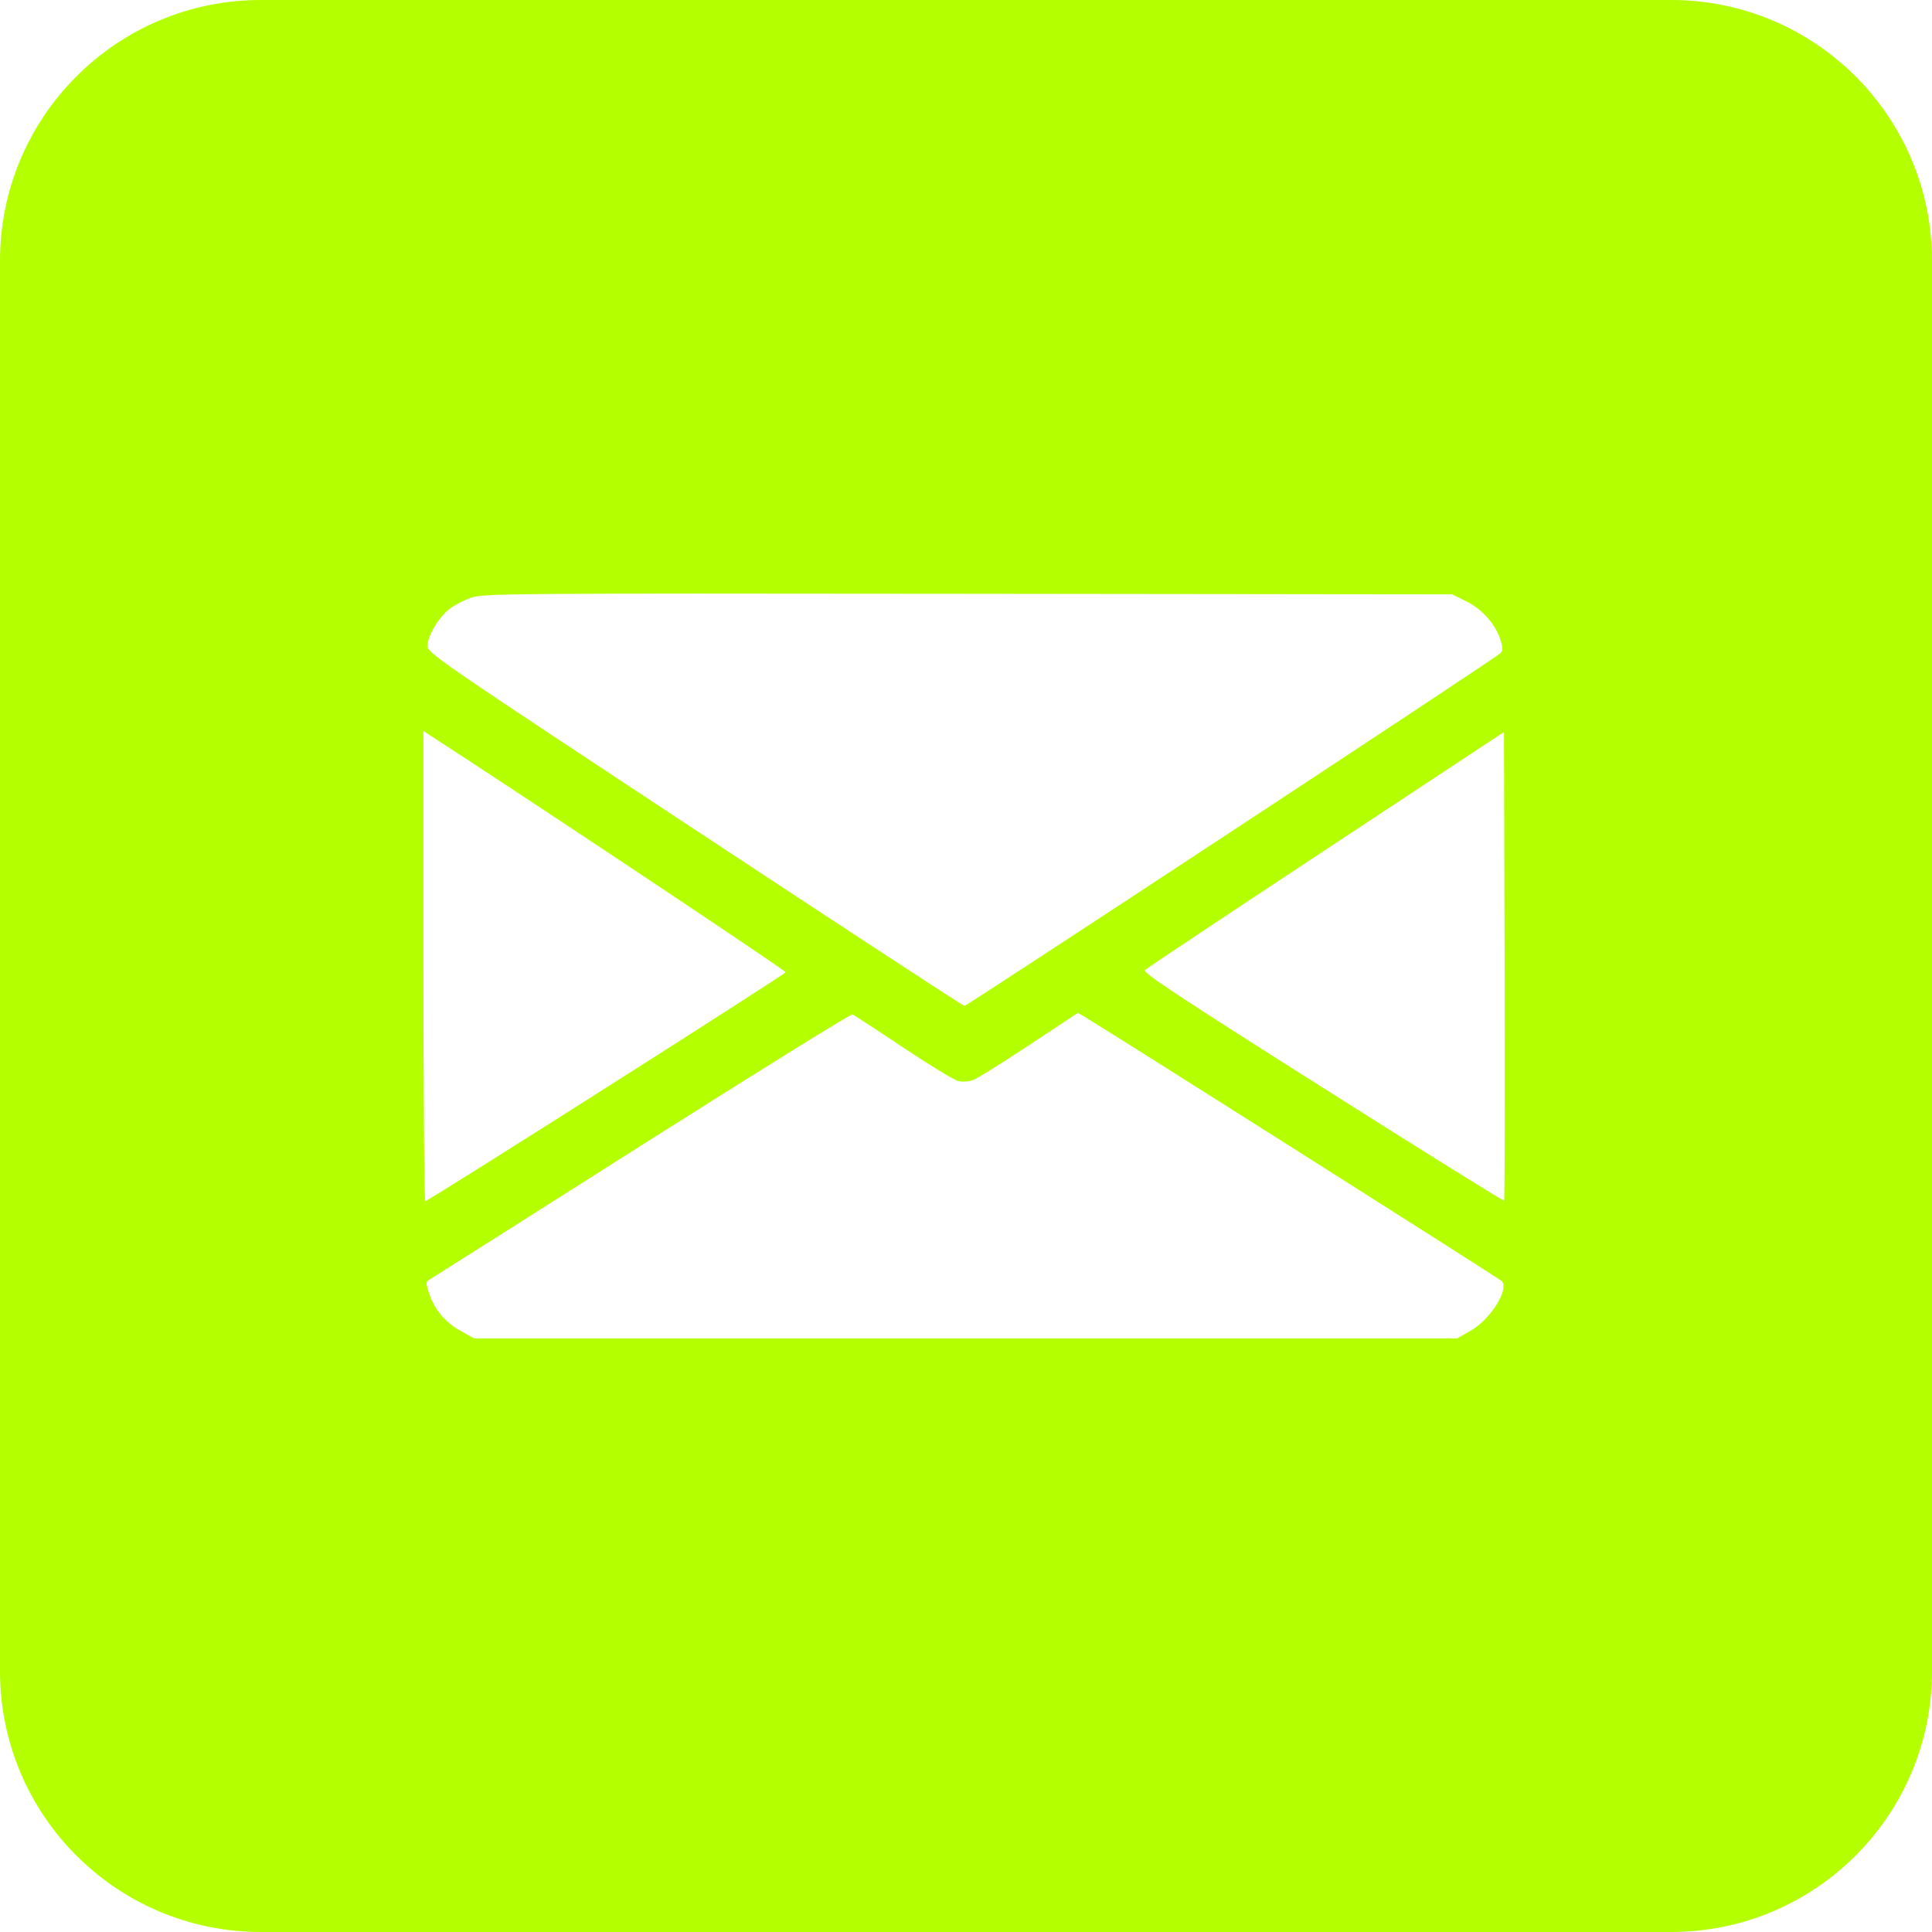 <?xml version="1.0" encoding="UTF-8"?> <svg xmlns="http://www.w3.org/2000/svg" width="511" height="511" viewBox="0 0 511 511" fill="none"><path fill-rule="evenodd" clip-rule="evenodd" d="M69 0C30.892 0 0 30.892 0 69V442C0 480.108 30.892 511 69 511H442C480.108 511 511 480.108 511 442V69C511 30.892 480.108 0 442 0H69ZM118.928 161.026C120.207 160.05 122.772 158.724 124.628 158.08C127.834 156.968 134.463 156.917 256.038 157.055L384.072 157.2L387.839 159.052C392.055 161.124 395.679 165.261 396.925 169.422C397.548 171.503 397.518 172.128 396.758 172.847C395.228 174.297 255.758 266.061 255.085 266.061C254.743 266.061 222.63 245.057 183.722 219.386C114.314 173.592 112.982 172.674 113.075 170.687C113.204 167.952 116.085 163.197 118.928 161.026ZM112.49 317.699C112.22 317.706 112 289.733 112 255.536V193.359L113.866 194.567C139.938 211.451 207.907 256.735 207.797 257.148C207.637 257.753 113.32 317.674 112.49 317.699ZM302.859 256.545C303.335 256.086 324.889 241.738 350.757 224.659L397.79 193.608L397.957 255.439C398.048 289.446 397.99 317.403 397.828 317.565C397.666 317.727 376.037 304.252 349.764 287.62C310.656 262.863 302.151 257.228 302.859 256.545ZM113.379 338.587C113.878 338.296 139.126 322.3 169.485 303.039C199.844 283.78 225.031 268.152 225.456 268.312C225.881 268.471 231.921 272.407 238.876 277.058C245.833 281.708 252.415 285.709 253.504 285.949C254.593 286.188 256.344 286.061 257.394 285.667C258.445 285.273 265.108 281.112 272.202 276.42L285.1 267.889L287.227 269.157C294.029 273.213 396.61 338.21 397.212 338.846C399.25 340.998 394.23 348.975 388.954 351.971L385.378 354H255.385H125.391L121.913 352.072C117.824 349.804 114.963 346.434 113.514 342.178C112.632 339.587 112.611 339.035 113.379 338.587Z" fill="#B4FF00"></path></svg> 